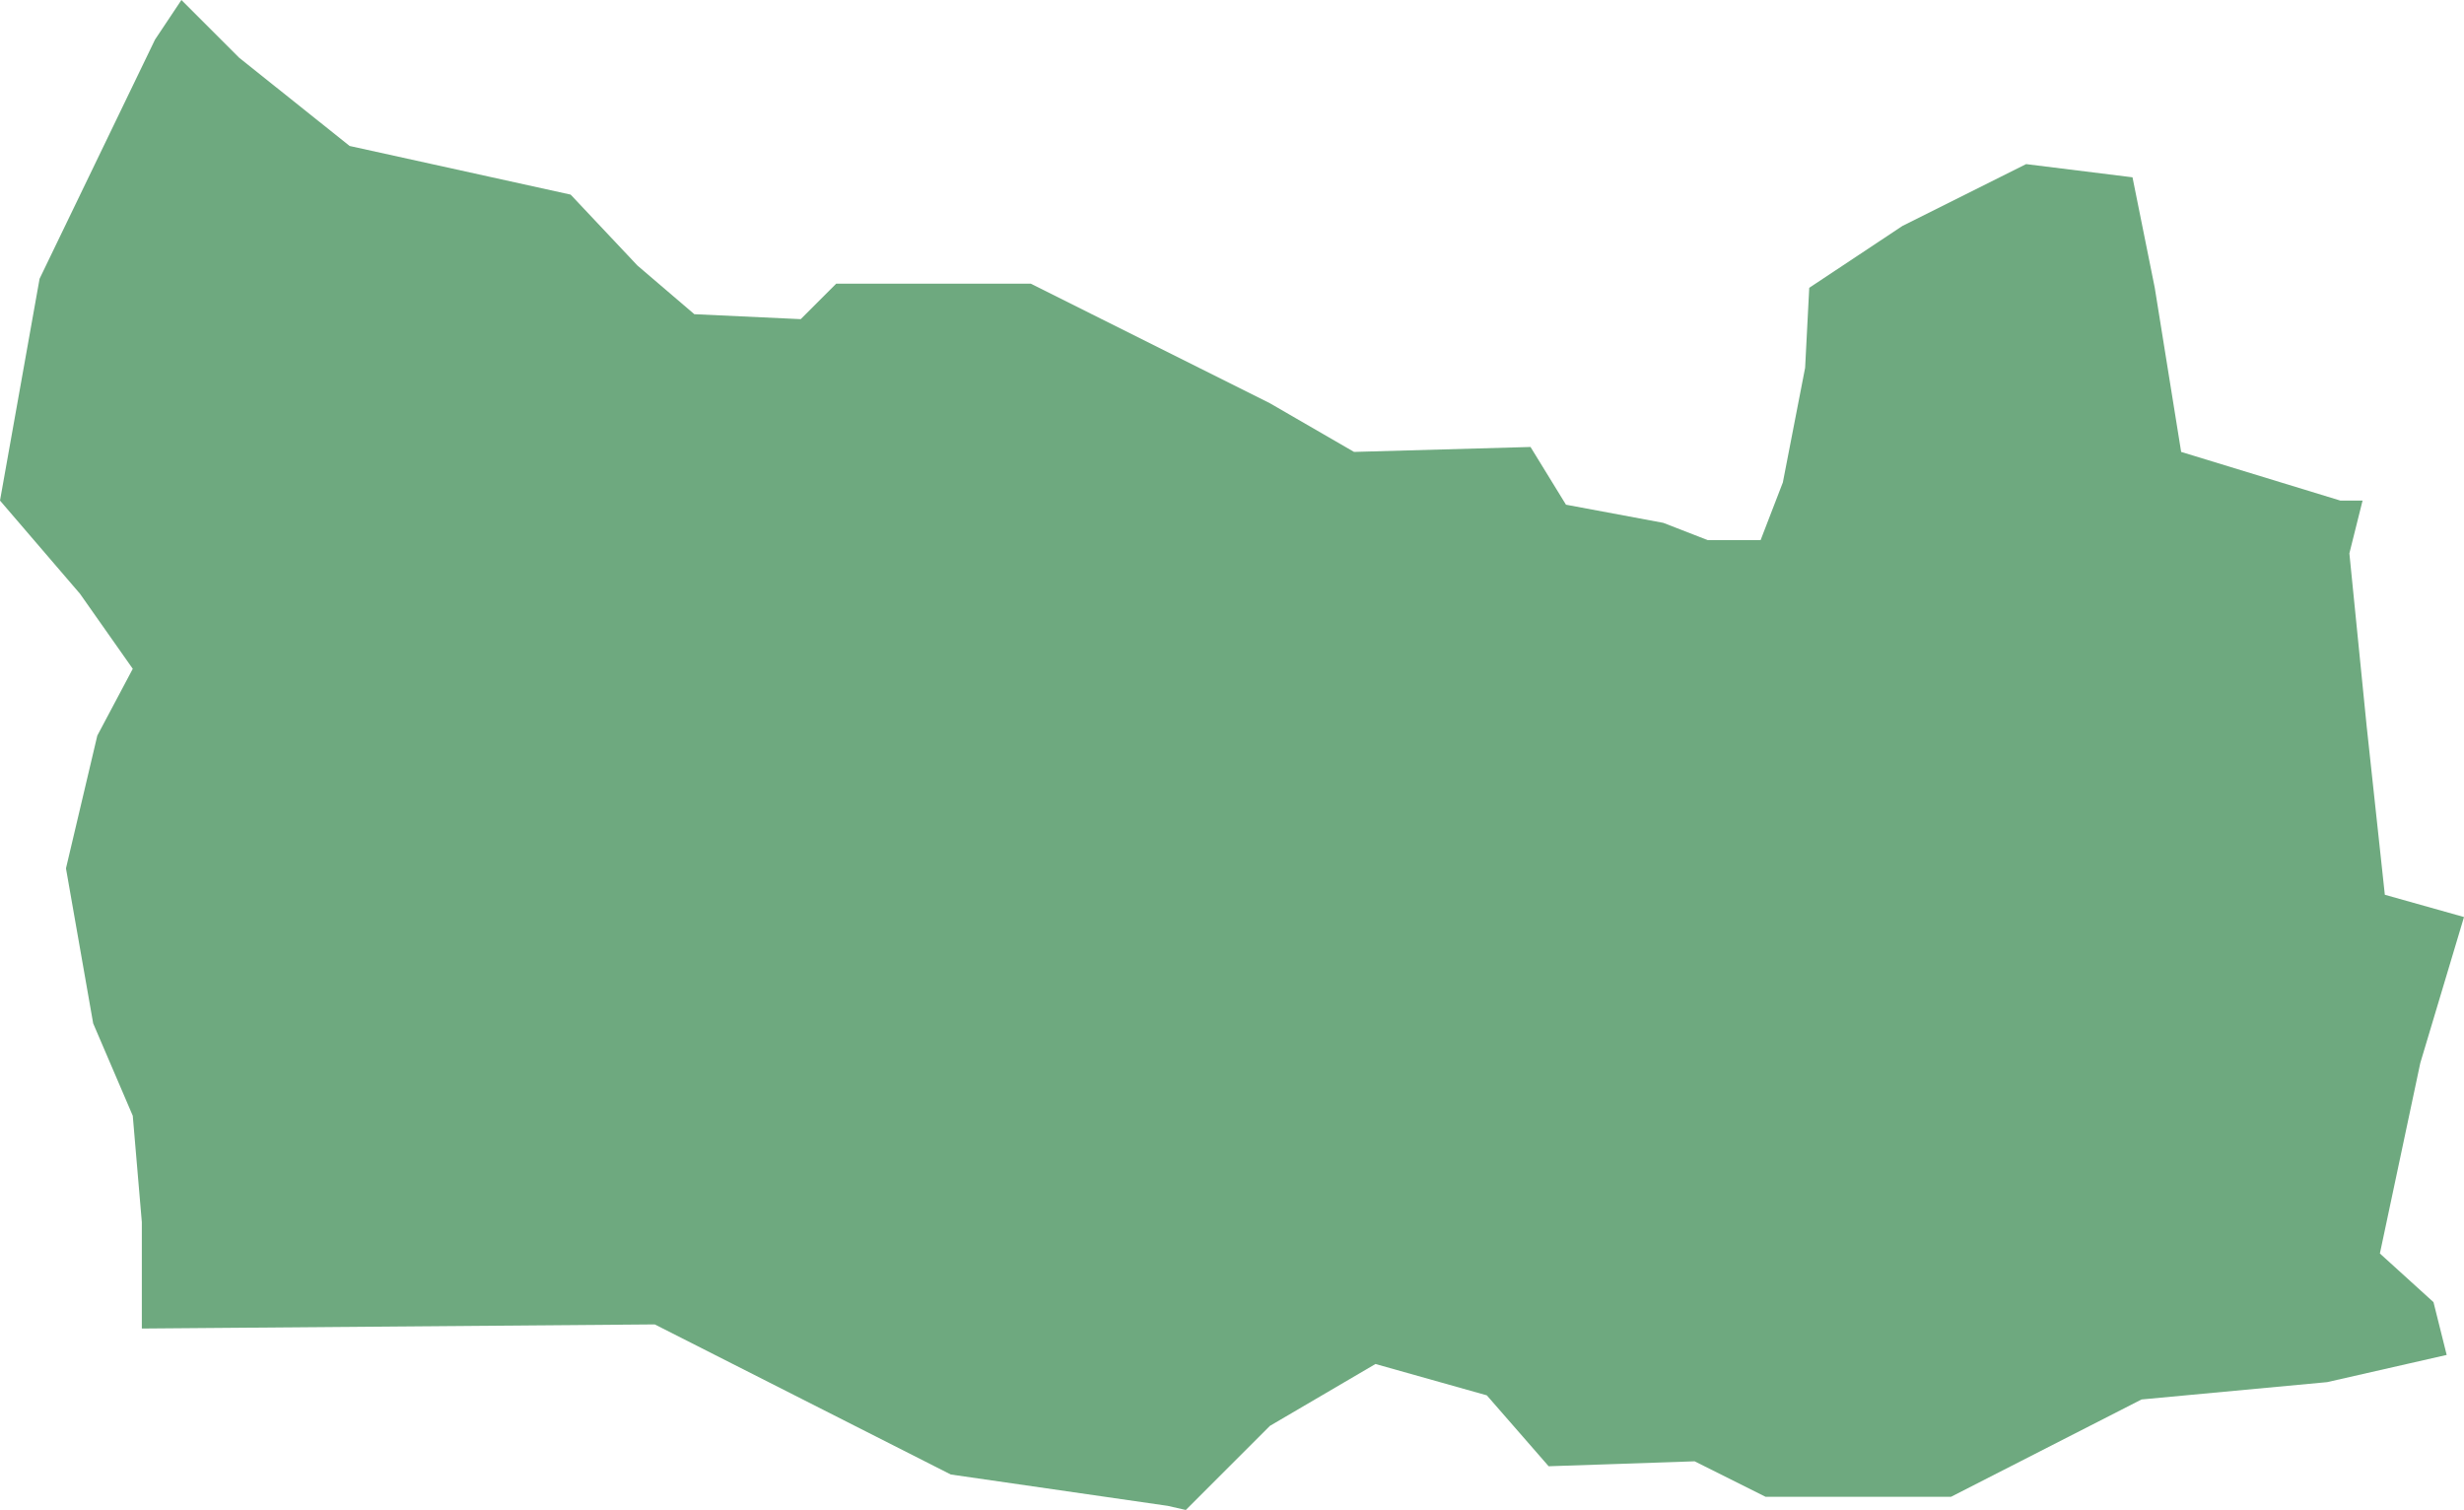 <?xml version="1.0" encoding="UTF-8"?>
<!DOCTYPE svg PUBLIC "-//W3C//DTD SVG 1.1//EN" "http://www.w3.org/Graphics/SVG/1.1/DTD/svg11.dtd">
<!-- Creator: CorelDRAW X8 -->
<svg xmlns="http://www.w3.org/2000/svg" xml:space="preserve" width="100%" height="100%" version="1.1" shape-rendering="geometricPrecision" text-rendering="geometricPrecision" image-rendering="optimizeQuality" fill-rule="evenodd" clip-rule="evenodd"
viewBox="0 0 2988 1831"
 xmlns:xlink="http://www.w3.org/1999/xlink">
 <g id="Layer_x0020_1">
  <g id="Layers">
   <g id="India_Districts_selection">
    <polygon fill="#6EA97F" points="842,381 971,387 1014,344 1250,344 1540,489 1642,548 1856,542 1899,612 2017,634 2071,655 2135,655 2162,585 2189,446 2194,349 2307,274 2457,199 2586,215 2613,349 2645,548 2838,607 2865,607 2849,671 2870,881 2892,1085 2988,1112 2935,1289 2886,1520 2951,1579 2967,1643 2822,1676 2597,1697 2366,1815 2141,1815 2055,1772 1878,1778 1803,1692 1668,1654 1540,1729 1438,1831 1416,1826 1153,1788 794,1606 172,1611 172,1482 161,1353 113,1241 80,1053 118,892 161,811 97,720 0,607 48,338 188,48 220,0 290,70 424,177 692,236 773,322 "/>
   </g>
  </g>
 </g>
</svg>
